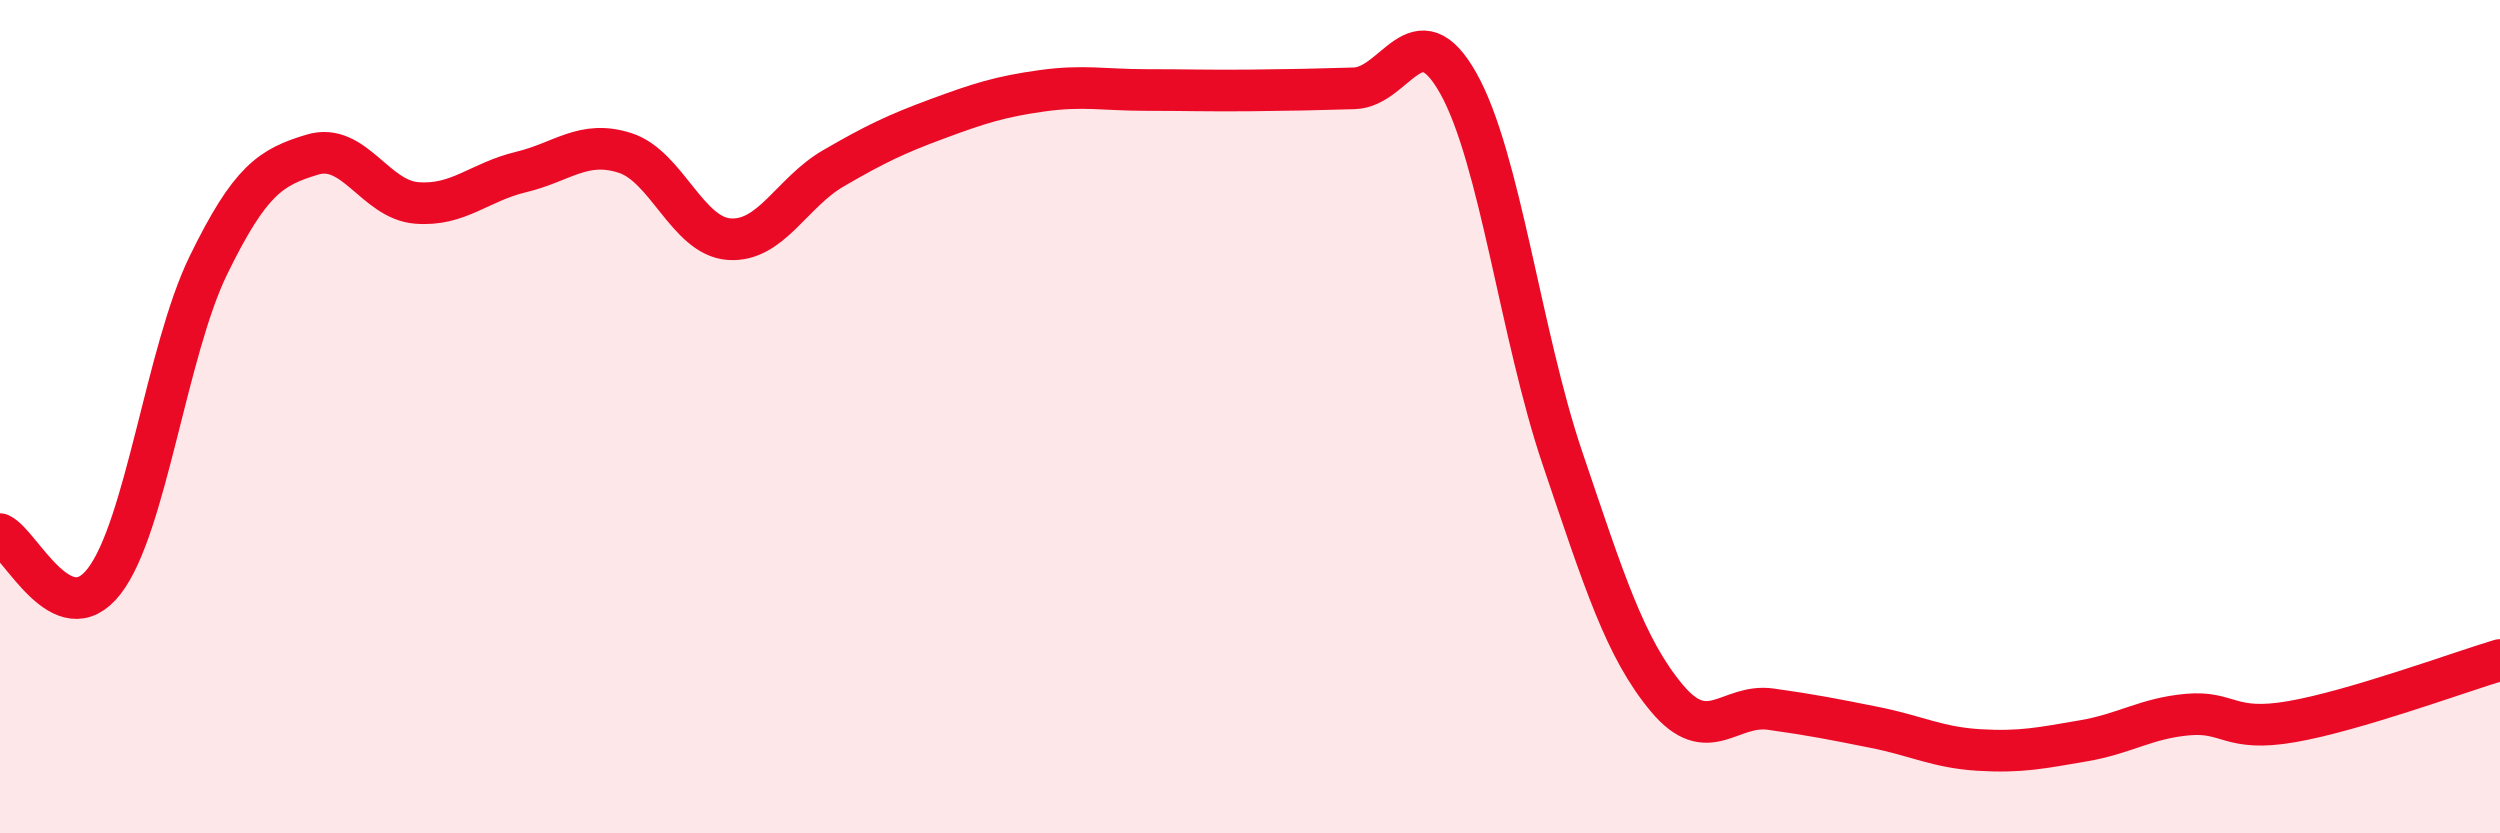 
    <svg width="60" height="20" viewBox="0 0 60 20" xmlns="http://www.w3.org/2000/svg">
      <path
        d="M 0,12.82 C 0.5,13.05 1.5,15.24 2.5,13.95 C 3.5,12.66 4,8.42 5,6.37 C 6,4.32 6.5,4.01 7.5,3.71 C 8.5,3.41 9,4.79 10,4.87 C 11,4.95 11.5,4.37 12.5,4.13 C 13.5,3.89 14,3.35 15,3.67 C 16,3.99 16.5,5.67 17.5,5.74 C 18.5,5.81 19,4.62 20,4.04 C 21,3.46 21.5,3.22 22.5,2.85 C 23.5,2.48 24,2.32 25,2.18 C 26,2.04 26.5,2.16 27.5,2.16 C 28.5,2.16 29,2.18 30,2.17 C 31,2.16 31.5,2.15 32.5,2.12 C 33.5,2.09 34,0.22 35,2 C 36,3.78 36.5,8.05 37.5,11 C 38.5,13.95 39,15.55 40,16.75 C 41,17.95 41.5,16.88 42.5,17.02 C 43.5,17.16 44,17.26 45,17.46 C 46,17.66 46.5,17.94 47.5,18 C 48.5,18.06 49,17.95 50,17.78 C 51,17.61 51.5,17.24 52.5,17.15 C 53.5,17.06 53.5,17.58 55,17.32 C 56.5,17.06 59,16.14 60,15.84L60 20L0 20Z"
        fill="#EB0A25"
        opacity="0.1"
        stroke-linecap="round"
        stroke-linejoin="round"
      />
      <path
        d="M 0,12.82 C 0.5,13.05 1.5,15.24 2.5,13.95 C 3.5,12.66 4,8.42 5,6.37 C 6,4.32 6.5,4.01 7.5,3.71 C 8.5,3.41 9,4.79 10,4.87 C 11,4.95 11.5,4.37 12.5,4.13 C 13.5,3.89 14,3.35 15,3.67 C 16,3.99 16.5,5.67 17.5,5.74 C 18.5,5.81 19,4.62 20,4.04 C 21,3.46 21.5,3.22 22.5,2.85 C 23.5,2.48 24,2.32 25,2.18 C 26,2.04 26.5,2.16 27.5,2.16 C 28.5,2.16 29,2.18 30,2.17 C 31,2.16 31.5,2.15 32.5,2.12 C 33.5,2.09 34,0.22 35,2 C 36,3.78 36.5,8.05 37.5,11 C 38.5,13.95 39,15.55 40,16.75 C 41,17.95 41.5,16.88 42.5,17.02 C 43.5,17.16 44,17.26 45,17.46 C 46,17.66 46.5,17.94 47.5,18 C 48.5,18.06 49,17.95 50,17.78 C 51,17.61 51.5,17.24 52.5,17.15 C 53.5,17.06 53.5,17.58 55,17.32 C 56.5,17.06 59,16.14 60,15.84"
        stroke="#EB0A25"
        stroke-width="1"
        fill="none"
        stroke-linecap="round"
        stroke-linejoin="round"
      />
    </svg>
  